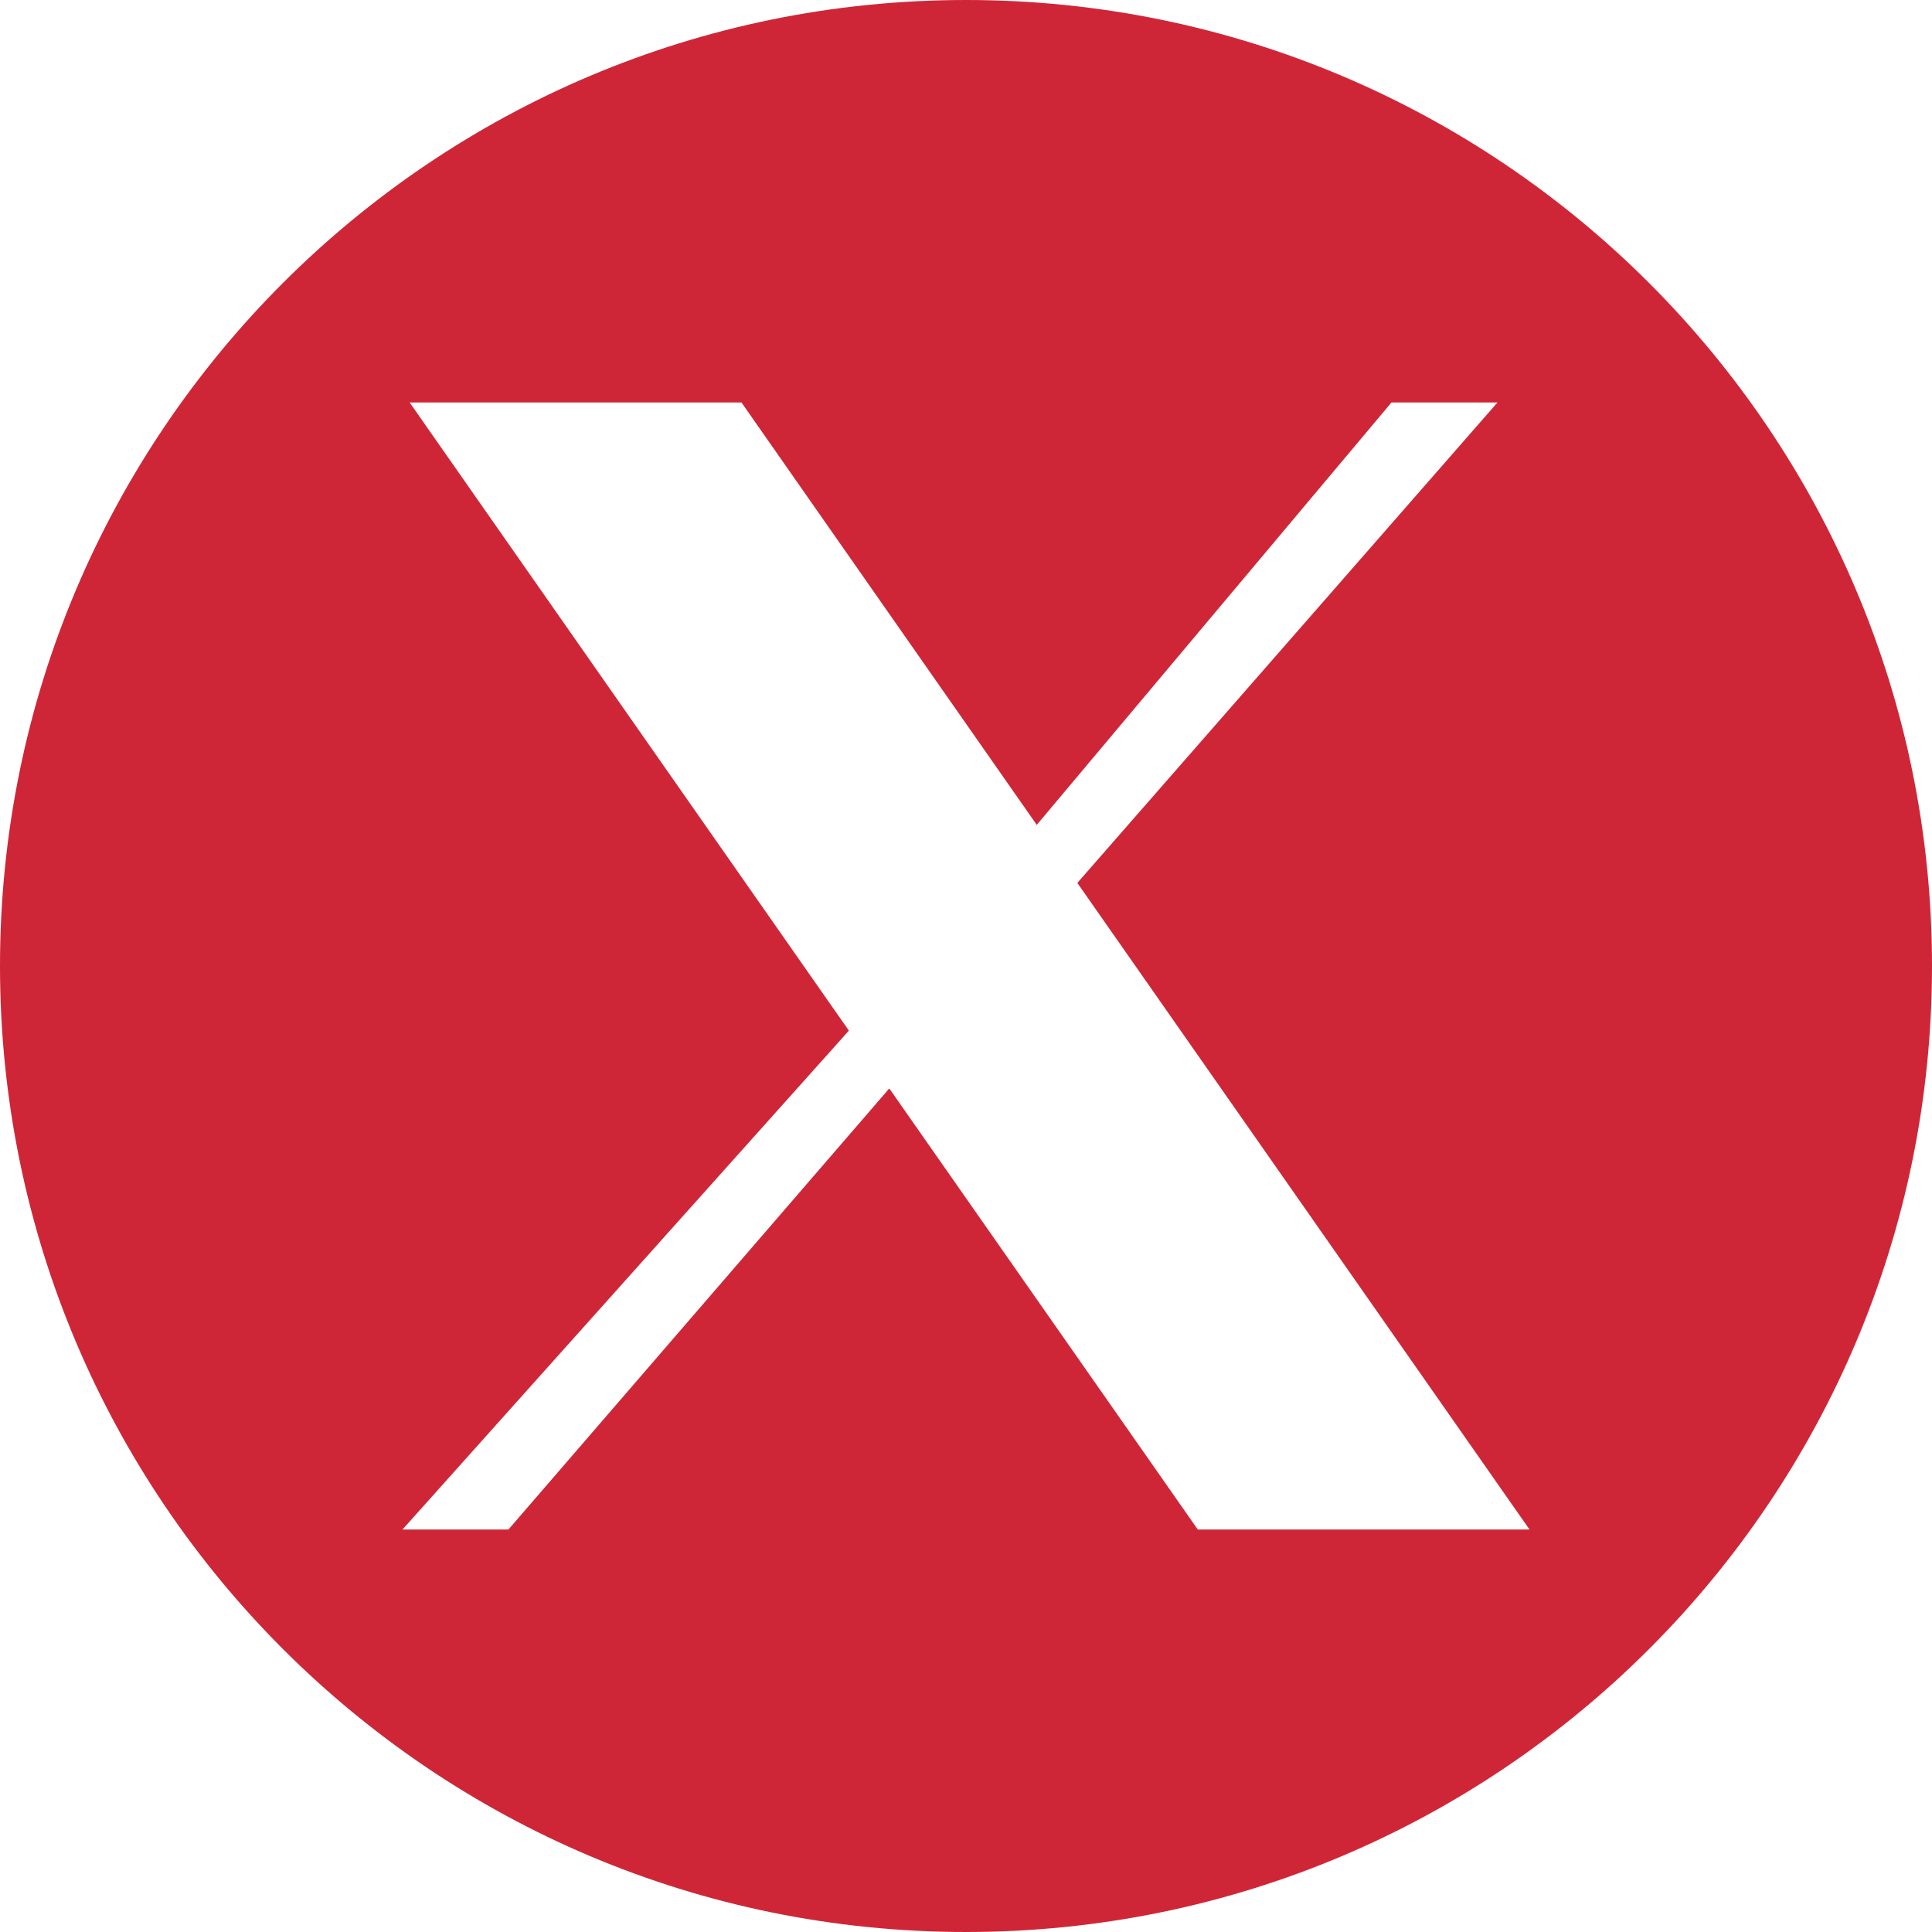 <svg width="24" height="24" viewBox="0 0 24 24" fill="none" xmlns="http://www.w3.org/2000/svg">
<path d="M12 0C18.627 0 24 5.373 24 12C24 18.627 18.627 24 12 24C5.373 24 0 18.627 0 12C0 5.373 5.373 0 12 0ZM5.089 5L10.545 12.803L5 19H6.316L11.047 13.521L14.879 19H19L13.383 10.968L18.602 5H17.285L12.879 10.247L9.211 5H5.089Z" fill="#CF2637"/>
</svg>

